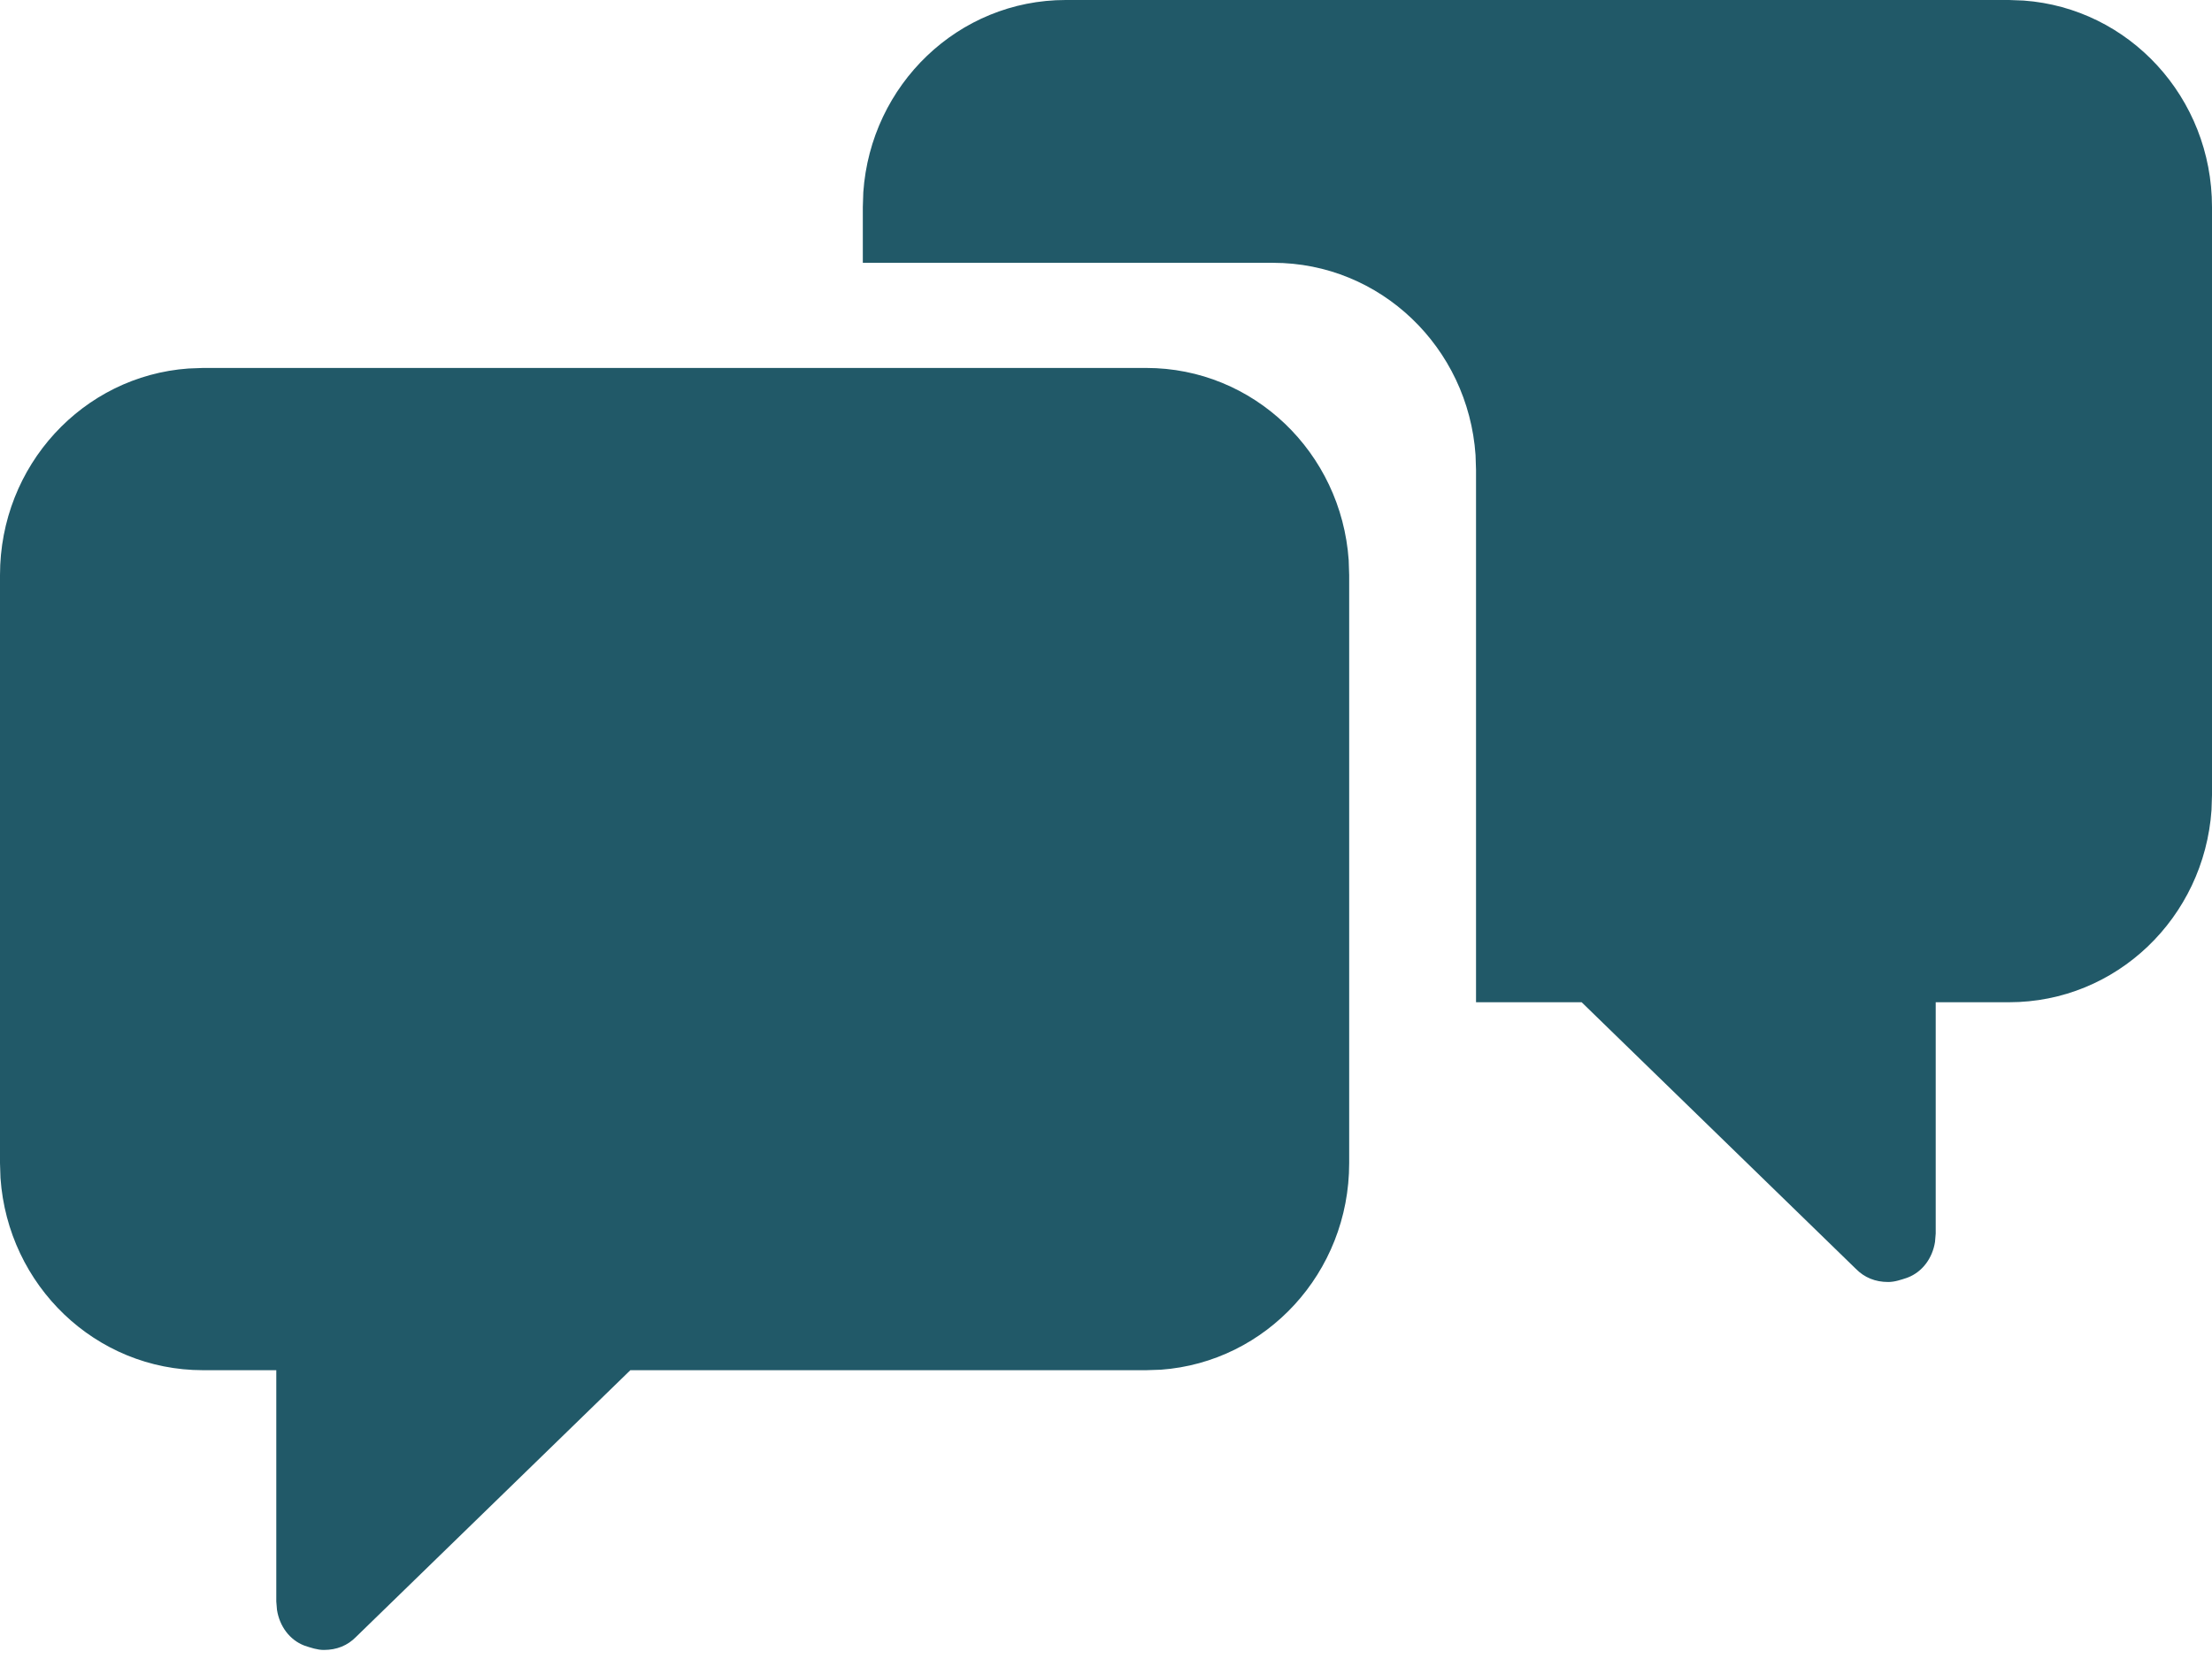<svg width="32" height="24" viewBox="0 0 32 24" fill="none" xmlns="http://www.w3.org/2000/svg">
<path fill-rule="evenodd" clip-rule="evenodd" d="M16.582 5.323C18.136 5.323 19.403 6.548 19.511 8.104L19.518 8.319V16.827C19.518 18.412 18.318 19.705 16.793 19.815L16.582 19.822H9.119L5.153 23.678C5.028 23.806 4.872 23.869 4.684 23.869C4.591 23.869 4.497 23.837 4.403 23.806C4.189 23.724 4.044 23.525 4.007 23.289L3.997 23.168V19.822H2.936C1.382 19.822 0.115 18.598 0.007 17.041L0 16.827V8.319C0 6.734 1.2 5.44 2.726 5.331L2.936 5.323H16.582Z" fill="#215968"/>
<path fill-rule="evenodd" clip-rule="evenodd" d="M12.489 2.781C12.597 1.225 13.864 0 15.417 0H29.064L29.274 0.008C30.8 0.117 32 1.41 32 2.995V11.504L31.993 11.718C31.885 13.275 30.618 14.499 29.064 14.499H28.003V17.845L27.993 17.966C27.956 18.201 27.811 18.4 27.597 18.482L27.597 18.482C27.503 18.514 27.409 18.546 27.316 18.546C27.128 18.546 26.972 18.482 26.847 18.355L22.881 14.499H21.353V6.798L21.346 6.583C21.239 5.027 19.971 3.802 18.418 3.802H12.482V2.995L12.489 2.781Z" fill="#215968"/>
</svg>